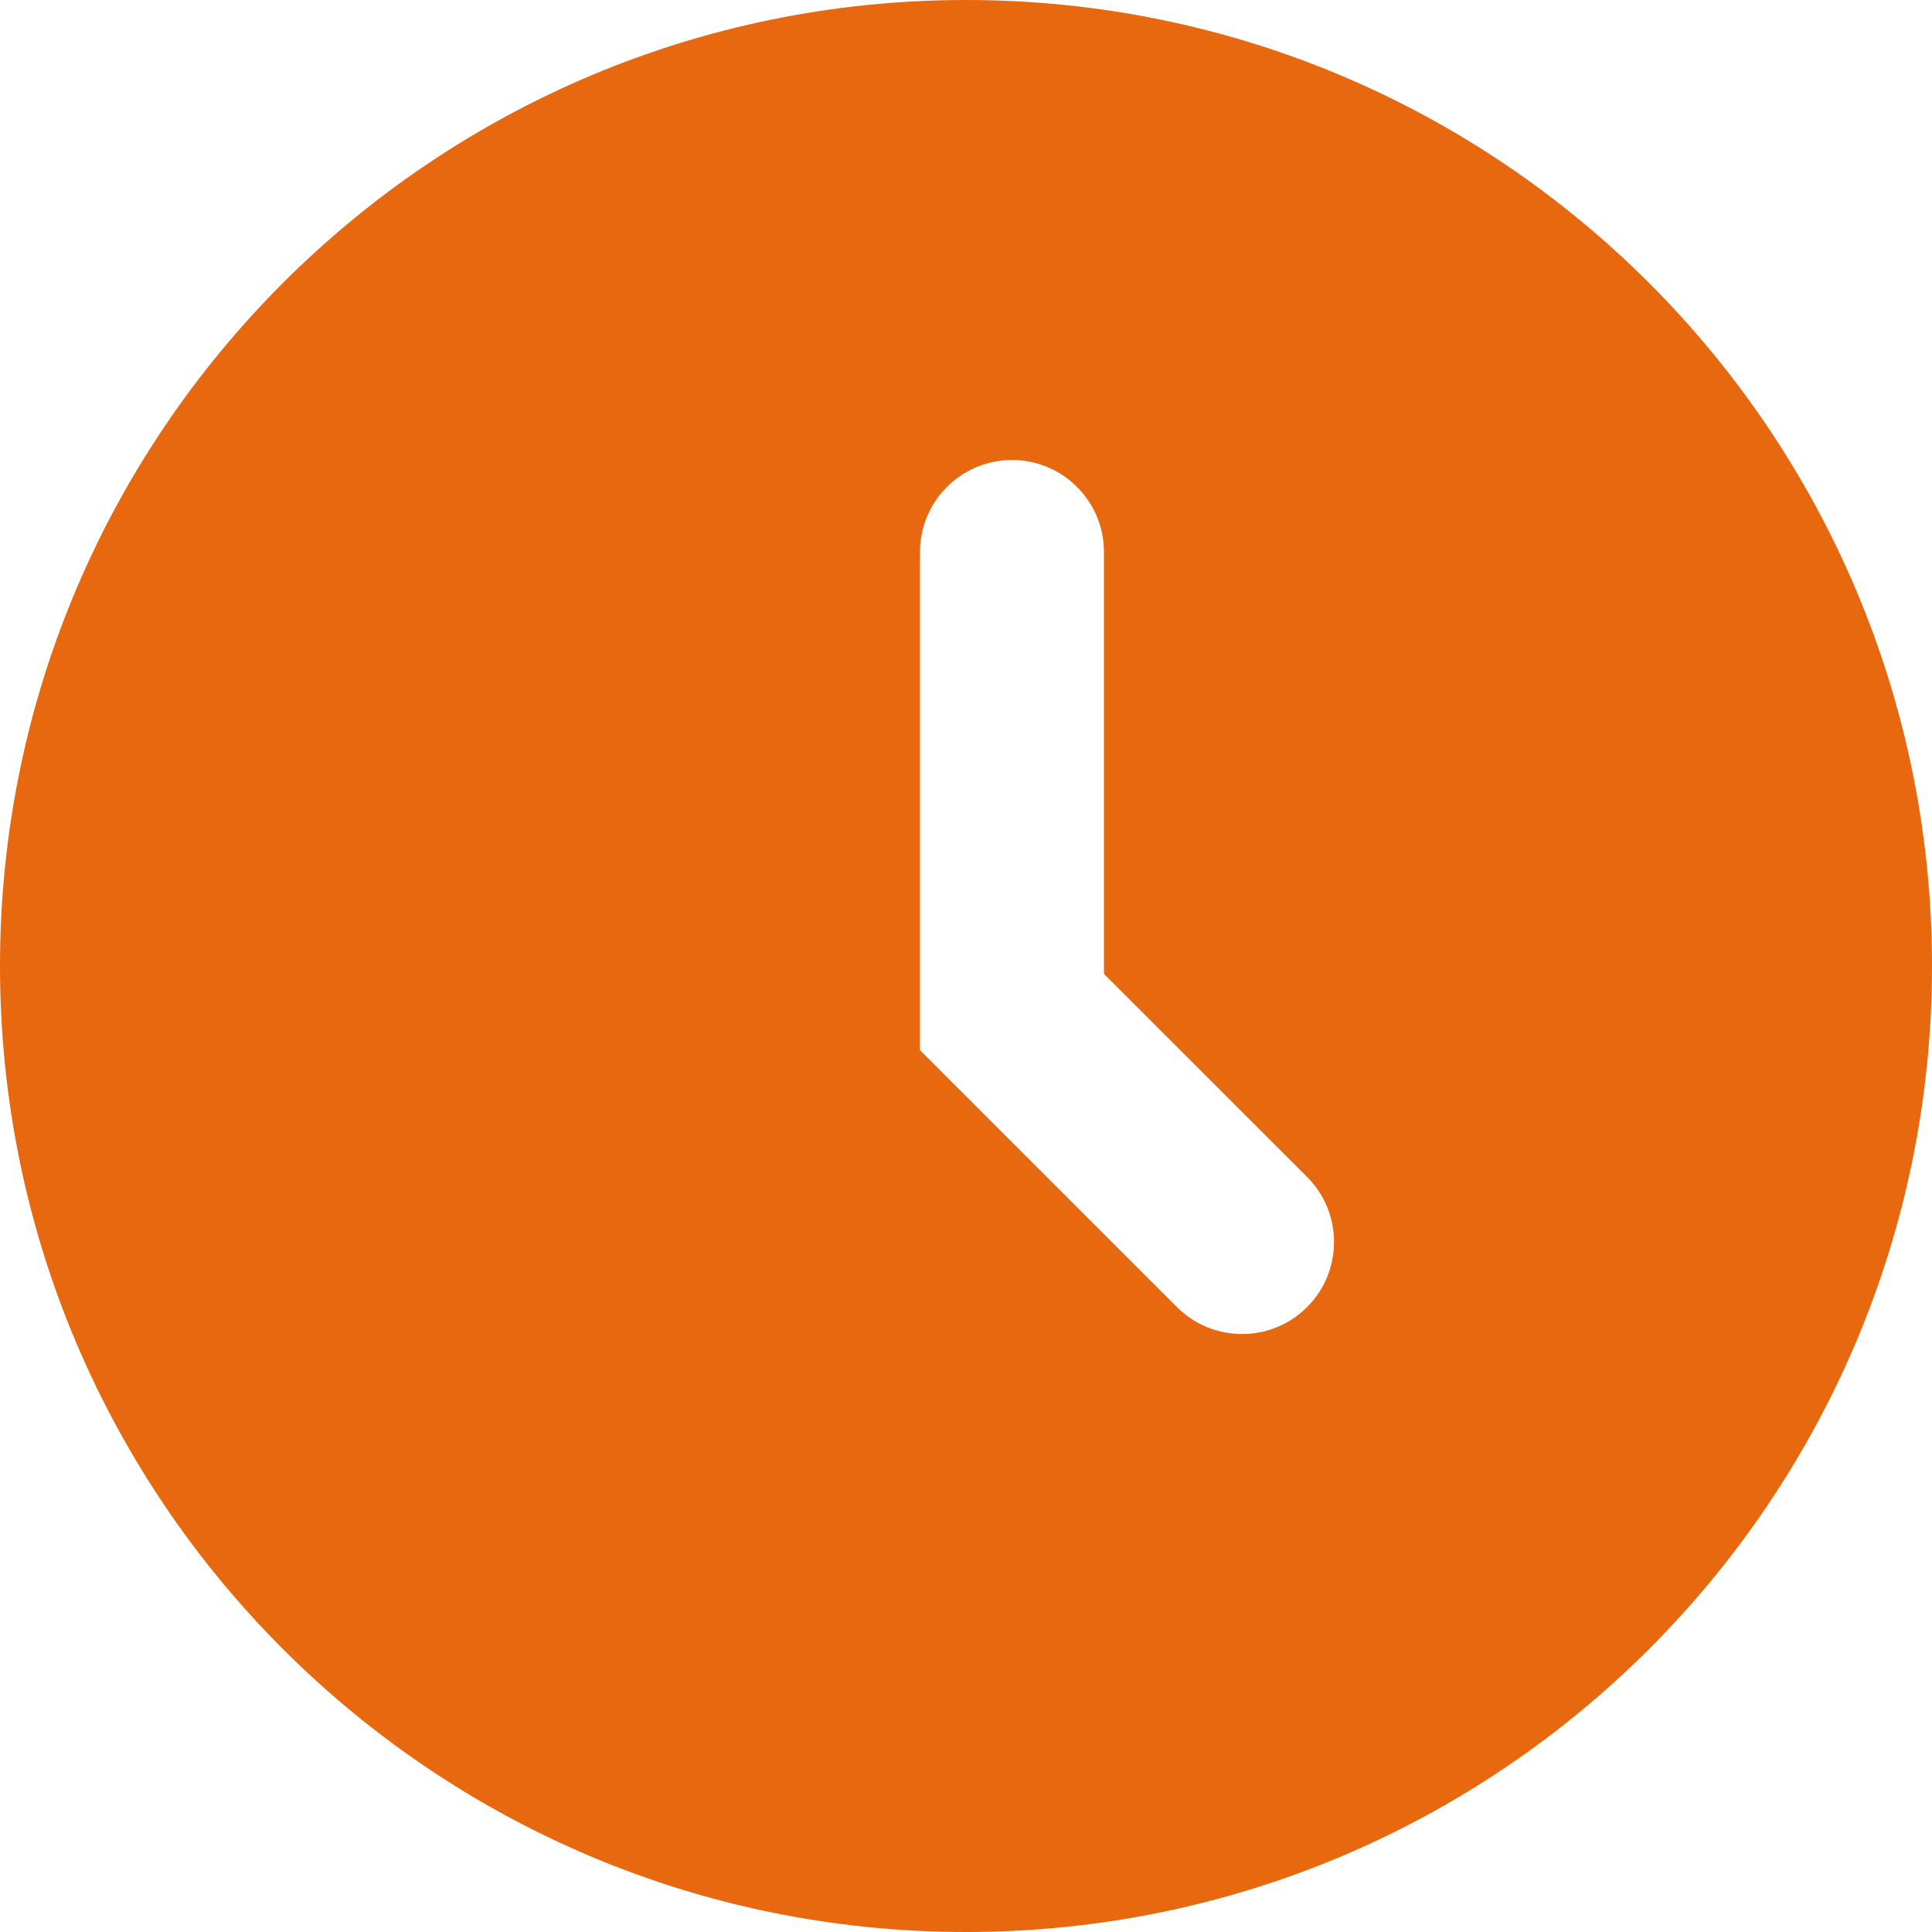 <svg width="22" height="22" viewBox="0 0 22 22" fill="none" xmlns="http://www.w3.org/2000/svg">
<path fill-rule="evenodd" clip-rule="evenodd" d="M11 22C17.075 22 22 17.075 22 11C22 4.925 17.075 0 11 0C4.925 0 0 4.925 0 11C0 17.075 4.925 22 11 22ZM12.571 6.286C12.571 5.707 12.102 5.238 11.524 5.238C10.945 5.238 10.476 5.707 10.476 6.286V11.958L13.402 14.884C13.811 15.293 14.475 15.293 14.884 14.884C15.293 14.475 15.293 13.811 14.884 13.402L12.571 11.09V6.286Z" fill="#E7680F"/>
</svg>
